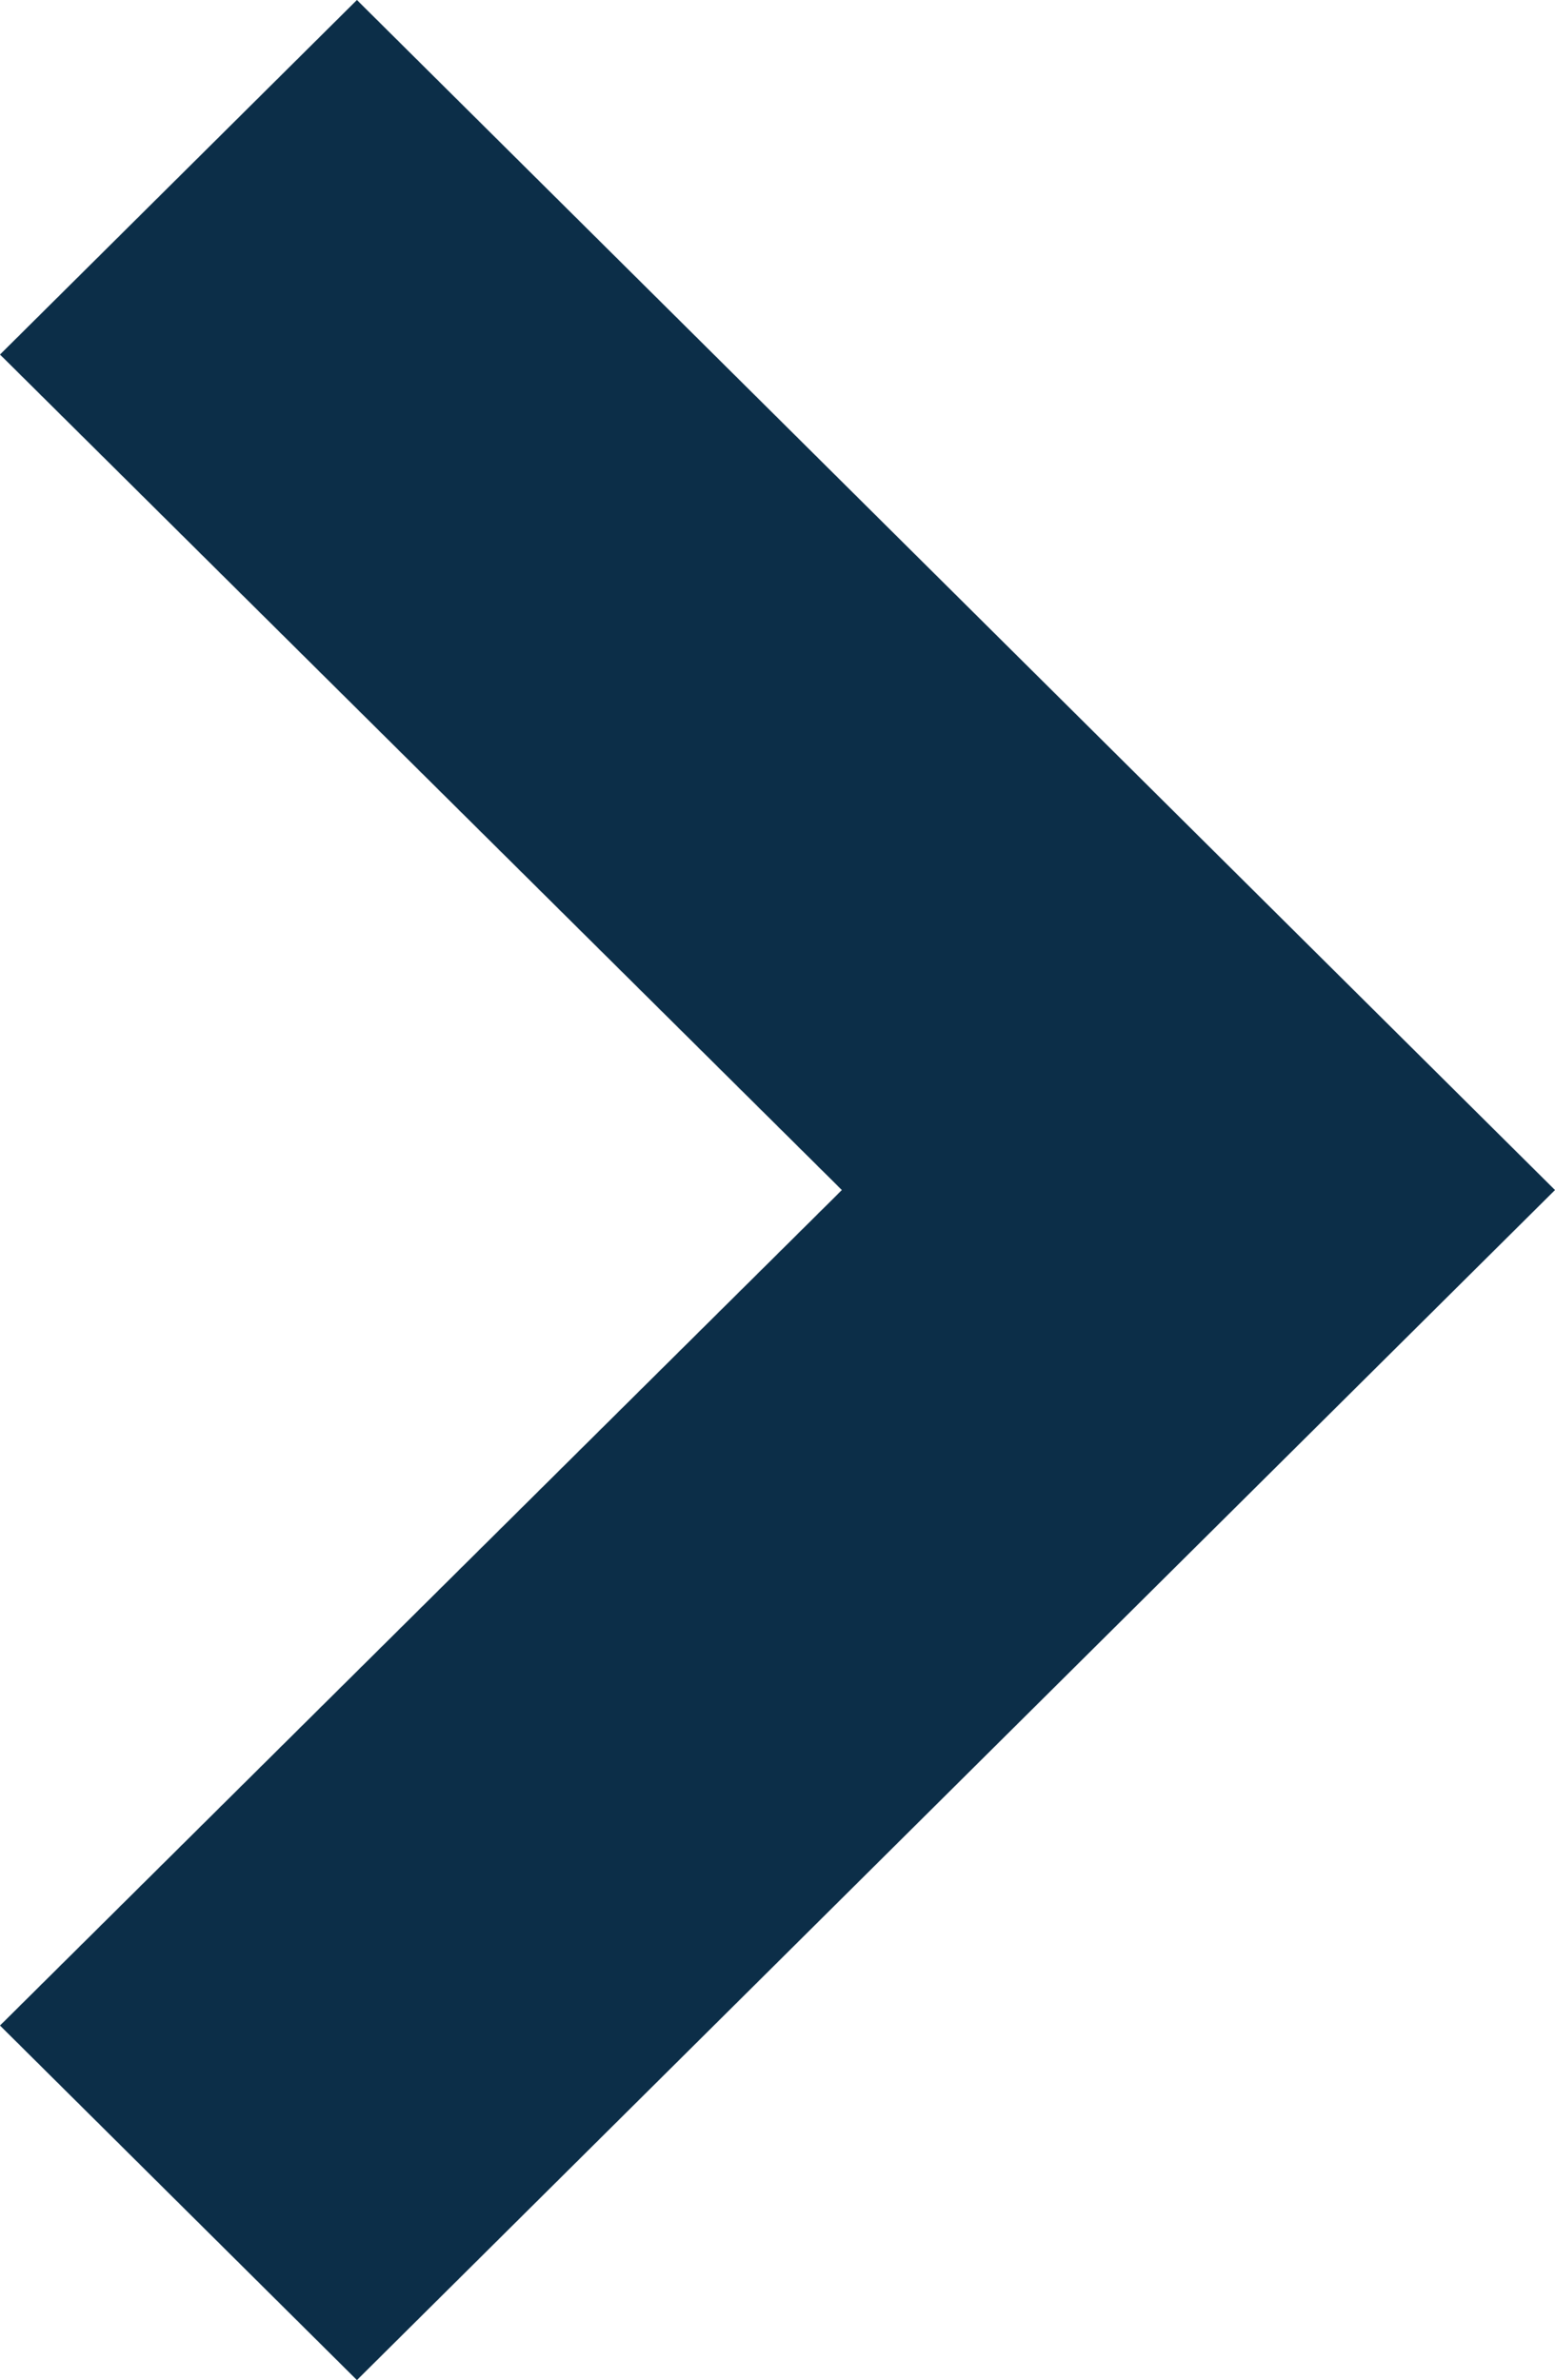 <svg id="Icon_-_ArrowRight_-_Small" data-name="Icon - ArrowRight - Small" xmlns="http://www.w3.org/2000/svg" width="10.713" height="16.4" viewBox="0 0 10.713 16.4">
  <path id="パス_36" data-name="パス 36" d="M8.2,10.713,0,2.459,2.443,0,8.2,5.8,13.957,0,16.4,2.459Z" transform="translate(0 16.4) rotate(-90)" fill="#0c2e48"/>
</svg>
